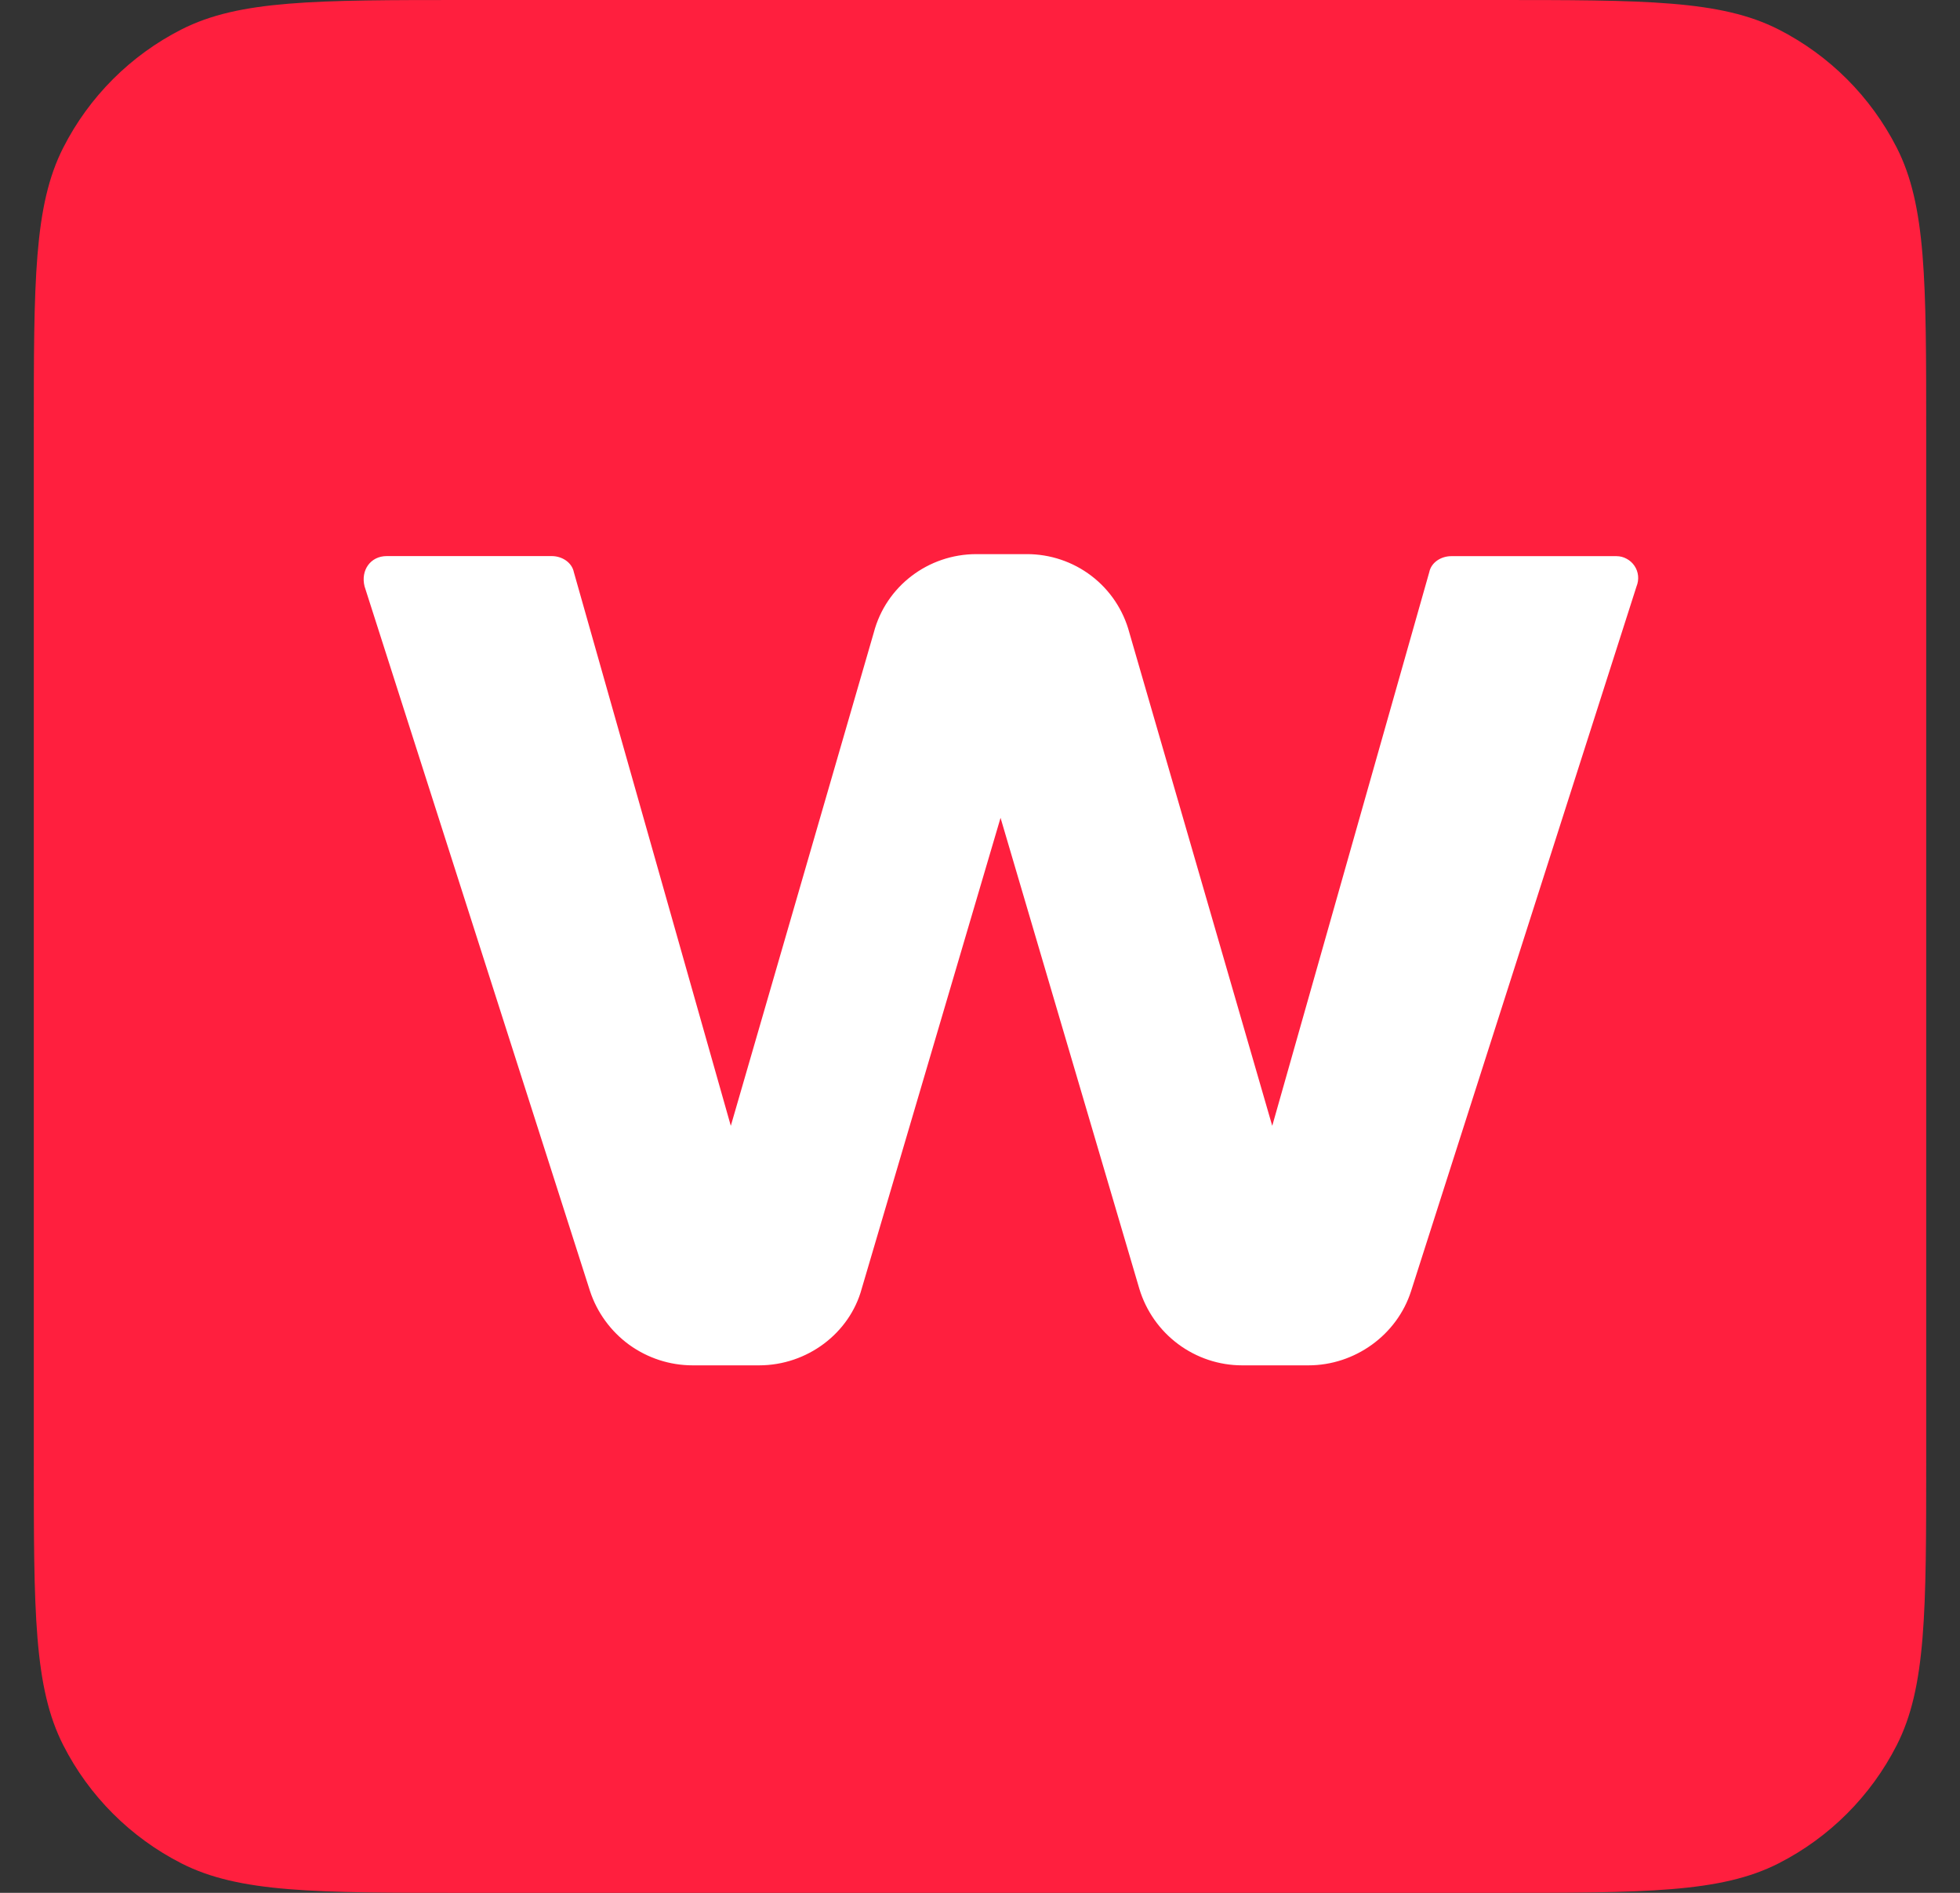 <svg width="29" height="28" viewBox="0 0 29 28" fill="none" xmlns="http://www.w3.org/2000/svg">
<rect x="0" y="0" width="29" height="28" fill="#333333" stroke="none"/>
<path fill-rule="evenodd" clip-rule="evenodd" d="M0.5 6.4C0.5 4.16 0.5 3.04 0.936 2.184C1.319 1.431 1.931 0.819 2.684 0.436C3.54 0 4.66 0 6.9 0H22.1C24.34 0 25.46 0 26.316 0.436C27.069 0.819 27.68 1.431 28.064 2.184C28.5 3.04 28.5 4.16 28.5 6.4V21.6C28.5 23.84 28.5 24.96 28.064 25.816C27.68 26.569 27.069 27.18 26.316 27.564C25.46 28 24.34 28 22.1 28H6.9C4.66 28 3.54 28 2.684 27.564C1.931 27.18 1.319 26.569 0.936 25.816C0.5 24.96 0.5 23.84 0.5 21.6V6.4Z" fill="#FF1F3E"/>
<path d="M21.474 8.227H23.916C23.969 8.227 24.022 8.24 24.068 8.266C24.115 8.291 24.155 8.327 24.184 8.371C24.214 8.415 24.232 8.466 24.237 8.519C24.242 8.571 24.234 8.625 24.214 8.674L20.879 19.096C20.671 19.75 20.045 20.197 19.36 20.197H18.378C18.037 20.197 17.705 20.086 17.431 19.882C17.157 19.678 16.957 19.392 16.858 19.066L14.804 12.098L12.749 19.066C12.57 19.721 11.945 20.197 11.231 20.197H10.248C9.911 20.197 9.583 20.09 9.31 19.893C9.038 19.695 8.834 19.416 8.729 19.096L5.394 8.674C5.334 8.435 5.483 8.226 5.721 8.226H8.164C8.312 8.226 8.461 8.316 8.491 8.465L10.813 16.654L12.928 9.359C13.107 8.674 13.732 8.197 14.447 8.197H15.191C15.537 8.196 15.874 8.309 16.149 8.519C16.424 8.729 16.621 9.024 16.71 9.359L18.824 16.654L21.147 8.465C21.177 8.316 21.325 8.227 21.474 8.227Z" fill="white"/>
</svg>
